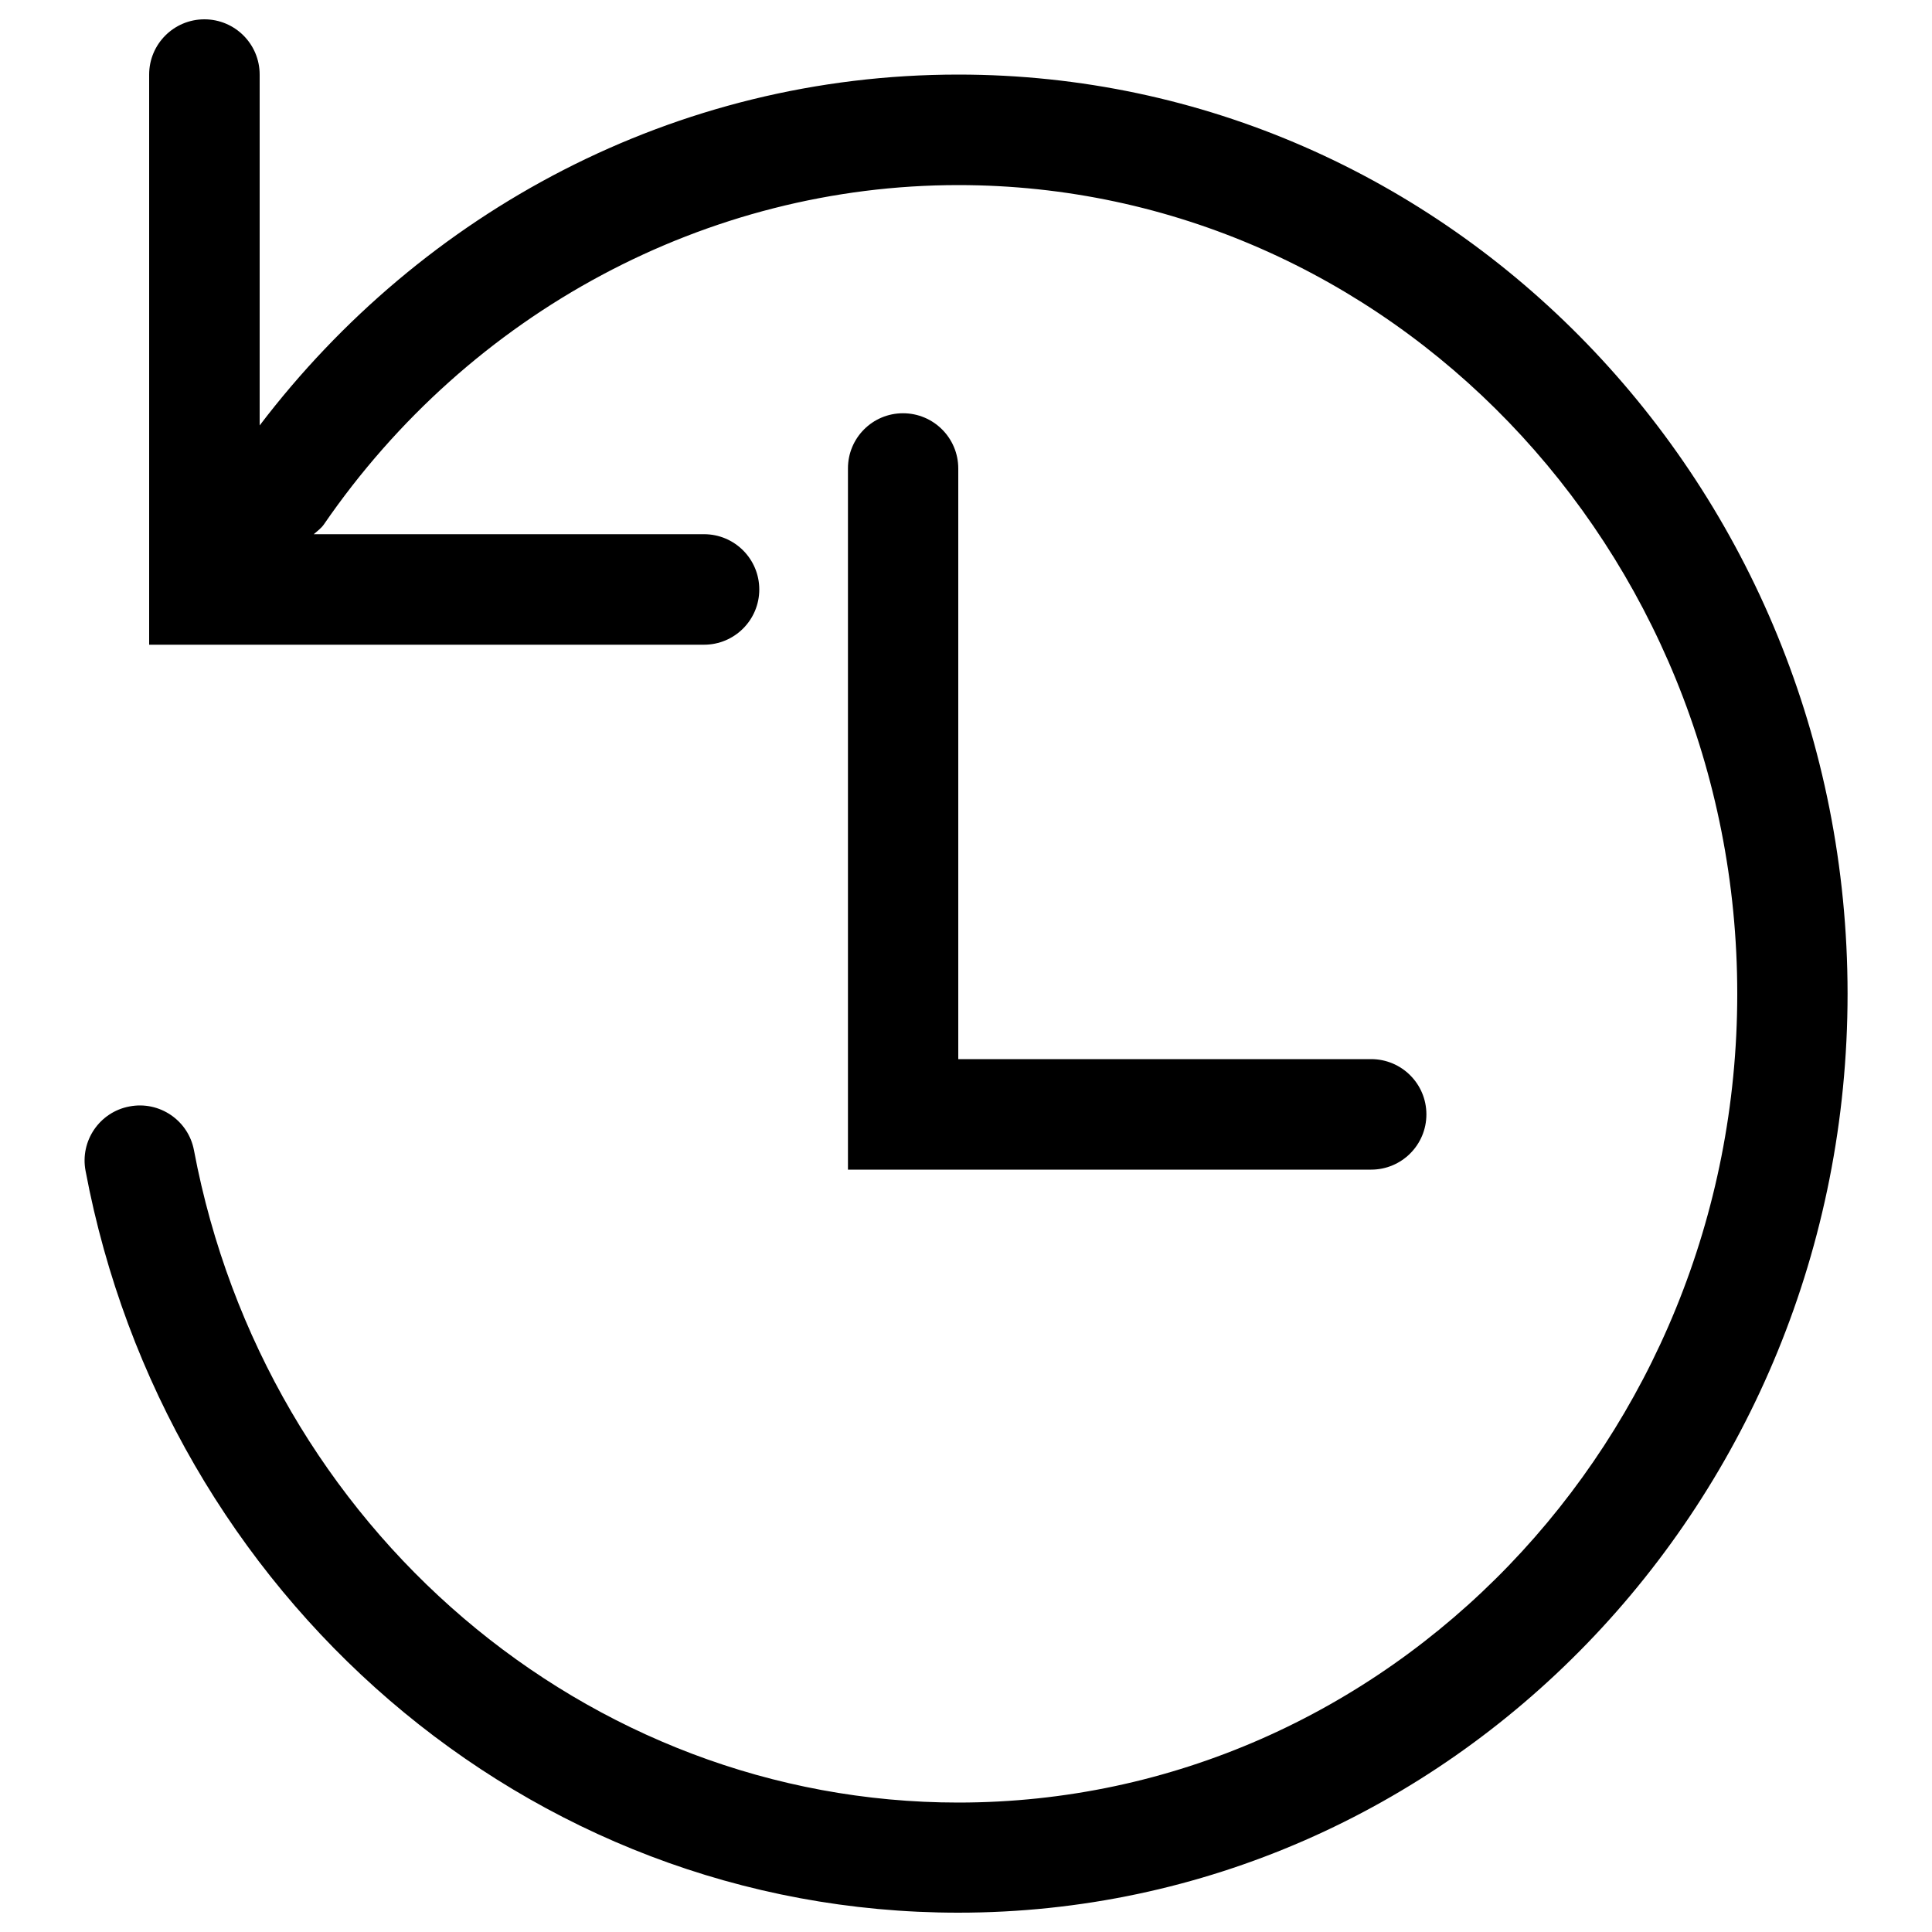 <?xml version="1.0" encoding="utf-8"?>
<!-- Svg Vector Icons : http://www.onlinewebfonts.com/icon -->
<!DOCTYPE svg PUBLIC "-//W3C//DTD SVG 1.1//EN" "http://www.w3.org/Graphics/SVG/1.1/DTD/svg11.dtd">
<svg version="1.1" xmlns="http://www.w3.org/2000/svg" xmlns:xlink="http://www.w3.org/1999/xlink" x="0px" y="0px" viewBox="0 0 1000 1000" enable-background="new 0 0 1000 1000" xml:space="preserve">
<g><path d="M496,38.6c-146.7,0-277.4,71-361.6,181.6V38.6c0-15.8-12.8-28.6-28.6-28.6C90,10,77.2,22.8,77.2,38.6v237.9v57.2h57.1h230.1c15.8,0,28.6-12.8,28.6-28.6c0-15.8-12.8-28.6-28.6-28.6H162.4c1.8-1.6,3.8-3,5.2-5c75.6-110,198.4-175.7,328.4-175.7c222.3,0,403.2,187.8,403.2,418.6c0,230.8-180.8,418.6-403.2,418.6c-192.3,0-358.7-142-395.6-337.6c-2.9-15.5-17.9-25.7-33.4-22.7c-15.5,2.9-25.7,17.9-22.7,33.4C85.5,824.8,272.1,990,496,990c254.2,0,460.3-213,460.3-475.7C956.2,251.6,750.2,38.6,496,38.6z"/><path d="M467.4,213.9c-15.8,0-28.5,12.8-28.5,28.5v305.8v57.2H496h213.7c15.8,0,28.6-12.8,28.6-28.6c0-15.8-12.8-28.6-28.6-28.6H496V242.5C496,226.7,483.2,213.9,467.4,213.9z"/></g>
</svg>